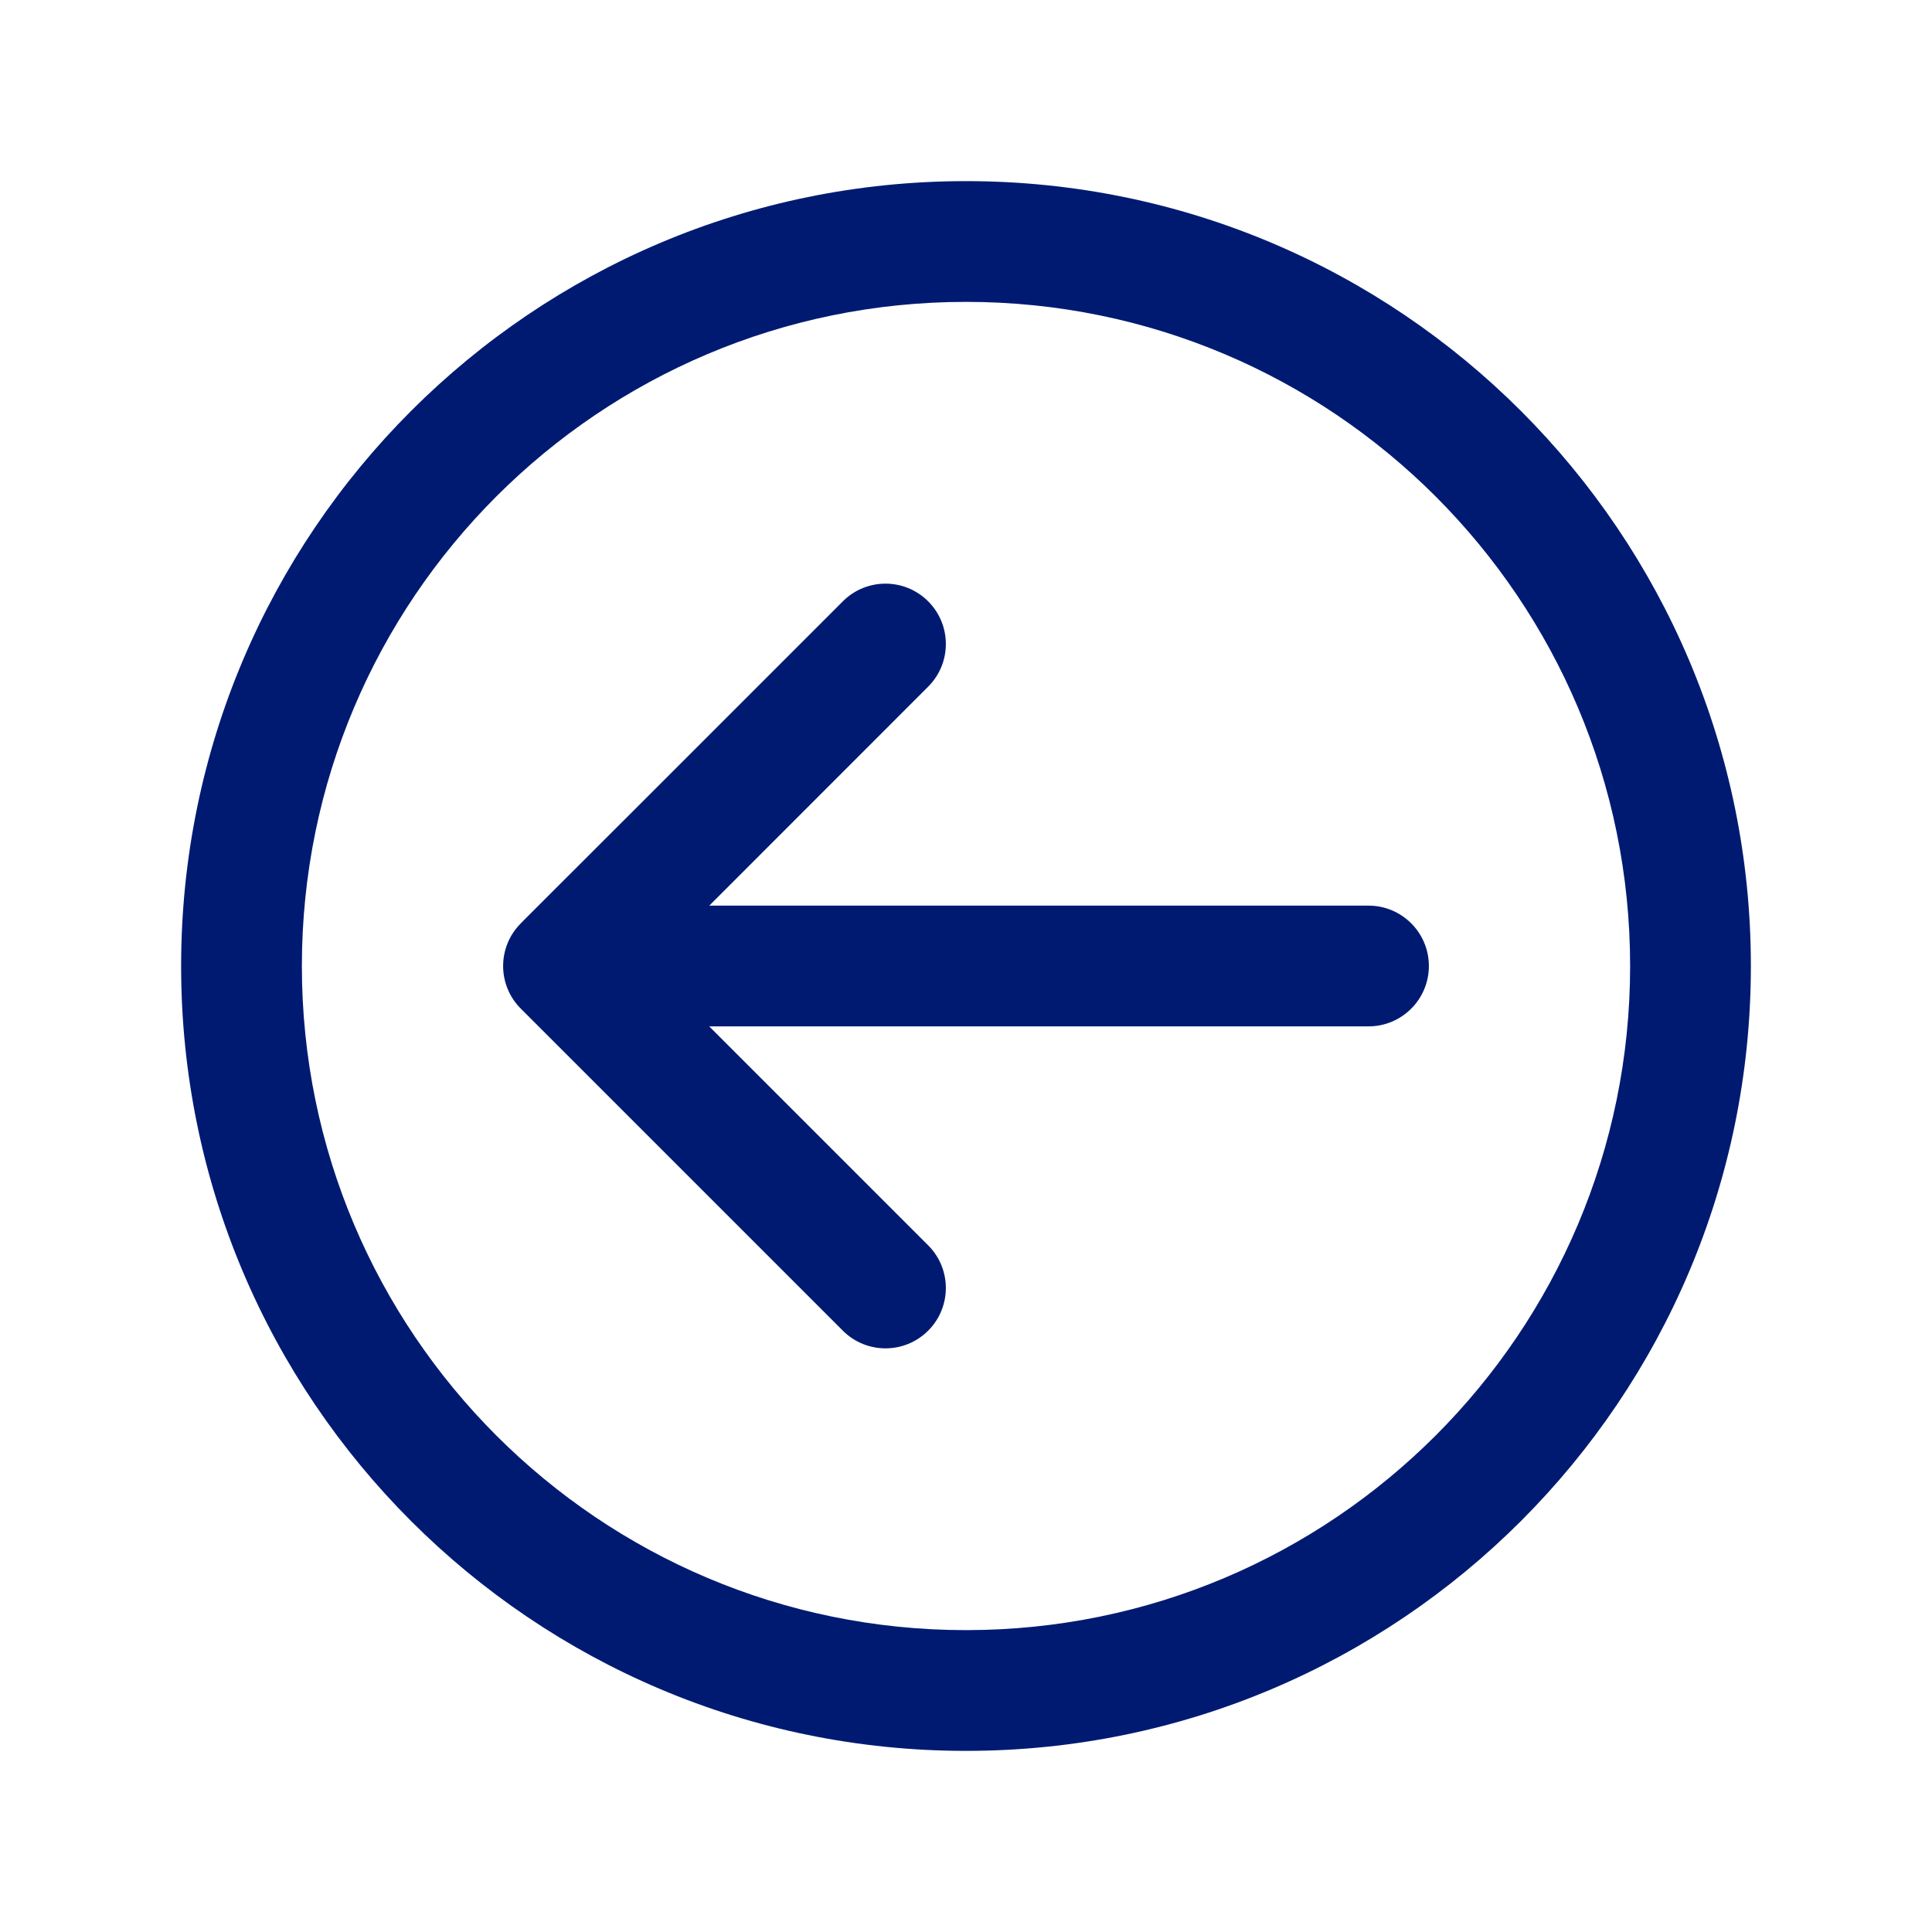 <?xml version="1.0" encoding="utf-8"?>
<svg width="800px" height="800px" viewBox="0 0 24 24" fill="none" xmlns="http://www.w3.org/2000/svg">
<path d="M7 12L6.47 11.47C6.329 11.61 6.25 11.801 6.25 12C6.25 12.199 6.329 12.39 6.47 12.53L7 12ZM17 12.75C17.414 12.75 17.75 12.414 17.75 12C17.75 11.586 17.414 11.25 17 11.25L17 12.75ZM11.53 8.53C11.823 8.237 11.823 7.763 11.53 7.47C11.237 7.177 10.763 7.177 10.47 7.47L11.53 8.53ZM10.47 16.53C10.763 16.823 11.237 16.823 11.53 16.53C11.823 16.237 11.823 15.763 11.53 15.47L10.47 16.53ZM7 12.75L17 12.75L17 11.25L7 11.25L7 12.75ZM10.47 7.47C9.689 8.251 8.689 9.251 7.884 10.056C7.482 10.458 7.128 10.811 6.875 11.064C6.749 11.191 6.647 11.292 6.577 11.362C6.543 11.397 6.516 11.424 6.497 11.442C6.488 11.451 6.481 11.458 6.477 11.463C6.474 11.465 6.473 11.467 6.471 11.468C6.471 11.469 6.47 11.469 6.47 11.469C6.47 11.469 6.47 11.47 6.47 11.47C6.47 11.47 6.47 11.47 6.47 11.47C6.47 11.47 6.47 11.47 7 12C7.53 12.53 7.53 12.53 7.53 12.53C7.53 12.53 7.53 12.53 7.53 12.53C7.531 12.53 7.531 12.53 7.531 12.53C7.531 12.53 7.532 12.529 7.532 12.529C7.533 12.527 7.535 12.526 7.537 12.523C7.542 12.519 7.549 12.512 7.558 12.503C7.576 12.484 7.603 12.457 7.638 12.422C7.708 12.353 7.809 12.252 7.936 12.125C8.189 11.872 8.542 11.518 8.945 11.116C9.749 10.311 10.749 9.311 11.53 8.53L10.47 7.47ZM6.47 12.53L10.47 16.53L11.53 15.47L7.53 11.47L6.47 12.53ZM20.25 12C20.25 16.556 16.556 20.25 12 20.25V21.75C17.385 21.75 21.75 17.385 21.75 12H20.25ZM12 20.25C7.444 20.25 3.75 16.556 3.75 12H2.25C2.25 17.385 6.615 21.75 12 21.75V20.25ZM3.75 12C3.75 7.444 7.444 3.75 12 3.75V2.25C6.615 2.25 2.25 6.615 2.25 12H3.75ZM12 3.75C16.556 3.75 20.25 7.444 20.25 12H21.75C21.75 6.615 17.385 2.25 12 2.25V3.75Z" fill="#001A72"/>
</svg>